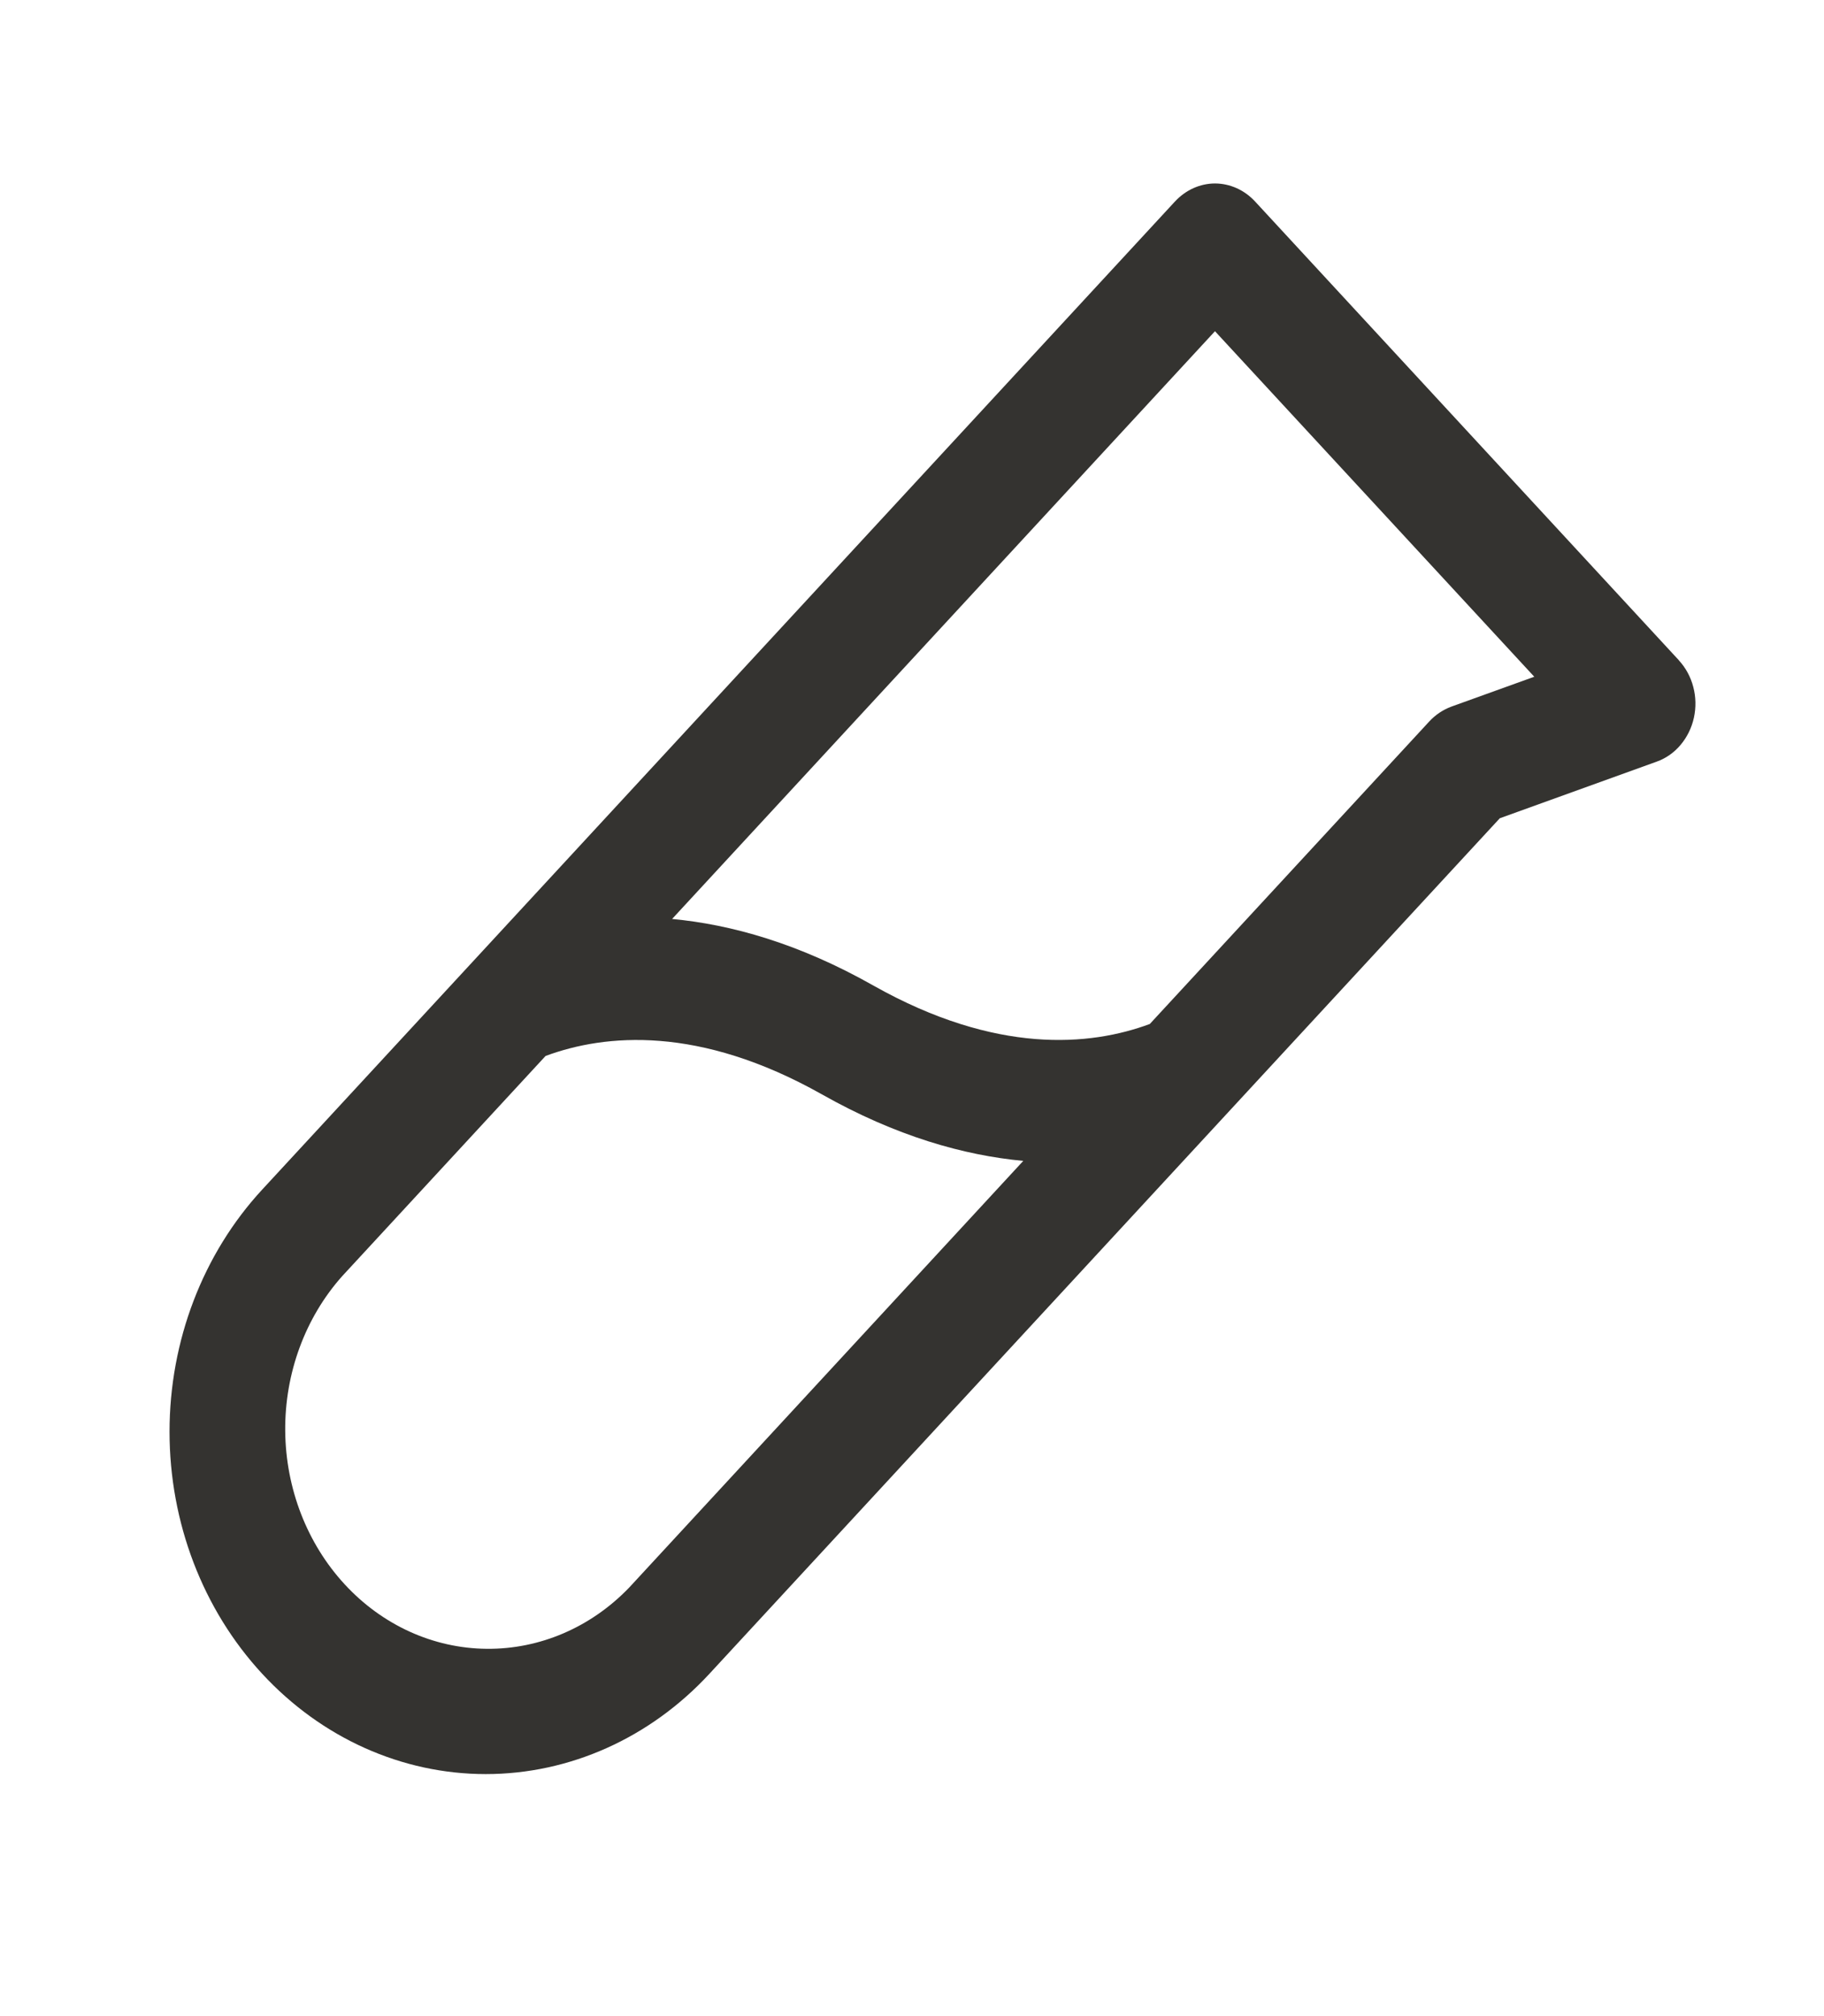 <svg width="19" height="21" viewBox="0 0 19 21" fill="none" xmlns="http://www.w3.org/2000/svg">
<path d="M17.488 6.877L13.073 2.098C13.018 2.039 12.953 1.992 12.882 1.96C12.81 1.928 12.734 1.911 12.656 1.911C12.579 1.911 12.502 1.928 12.431 1.96C12.36 1.992 12.295 2.039 12.24 2.098L2.731 12.391C2.113 13.06 1.766 13.967 1.766 14.913C1.766 15.859 2.113 16.766 2.731 17.434C3.349 18.103 4.187 18.479 5.06 18.479C5.934 18.479 6.772 18.103 7.39 17.434L15.623 8.523L17.258 7.933C17.353 7.899 17.439 7.839 17.506 7.759C17.574 7.678 17.622 7.581 17.645 7.475C17.668 7.369 17.666 7.259 17.638 7.154C17.611 7.05 17.559 6.955 17.488 6.878V6.877ZM6.557 16.533C6.158 16.95 5.623 17.18 5.068 17.174C4.514 17.169 3.983 16.928 3.591 16.503C3.199 16.079 2.976 15.504 2.971 14.904C2.966 14.304 3.179 13.725 3.564 13.293L5.683 10.999C6.306 10.768 7.283 10.68 8.558 11.397C9.338 11.838 10.043 12.034 10.659 12.092L6.557 16.533ZM15.119 7.36C15.033 7.392 14.954 7.444 14.889 7.514L11.977 10.666C11.354 10.897 10.377 10.985 9.102 10.268C8.322 9.826 7.617 9.63 7.001 9.572L12.656 3.45L15.982 7.049L15.119 7.36Z" fill="#343330"/>
</svg>
